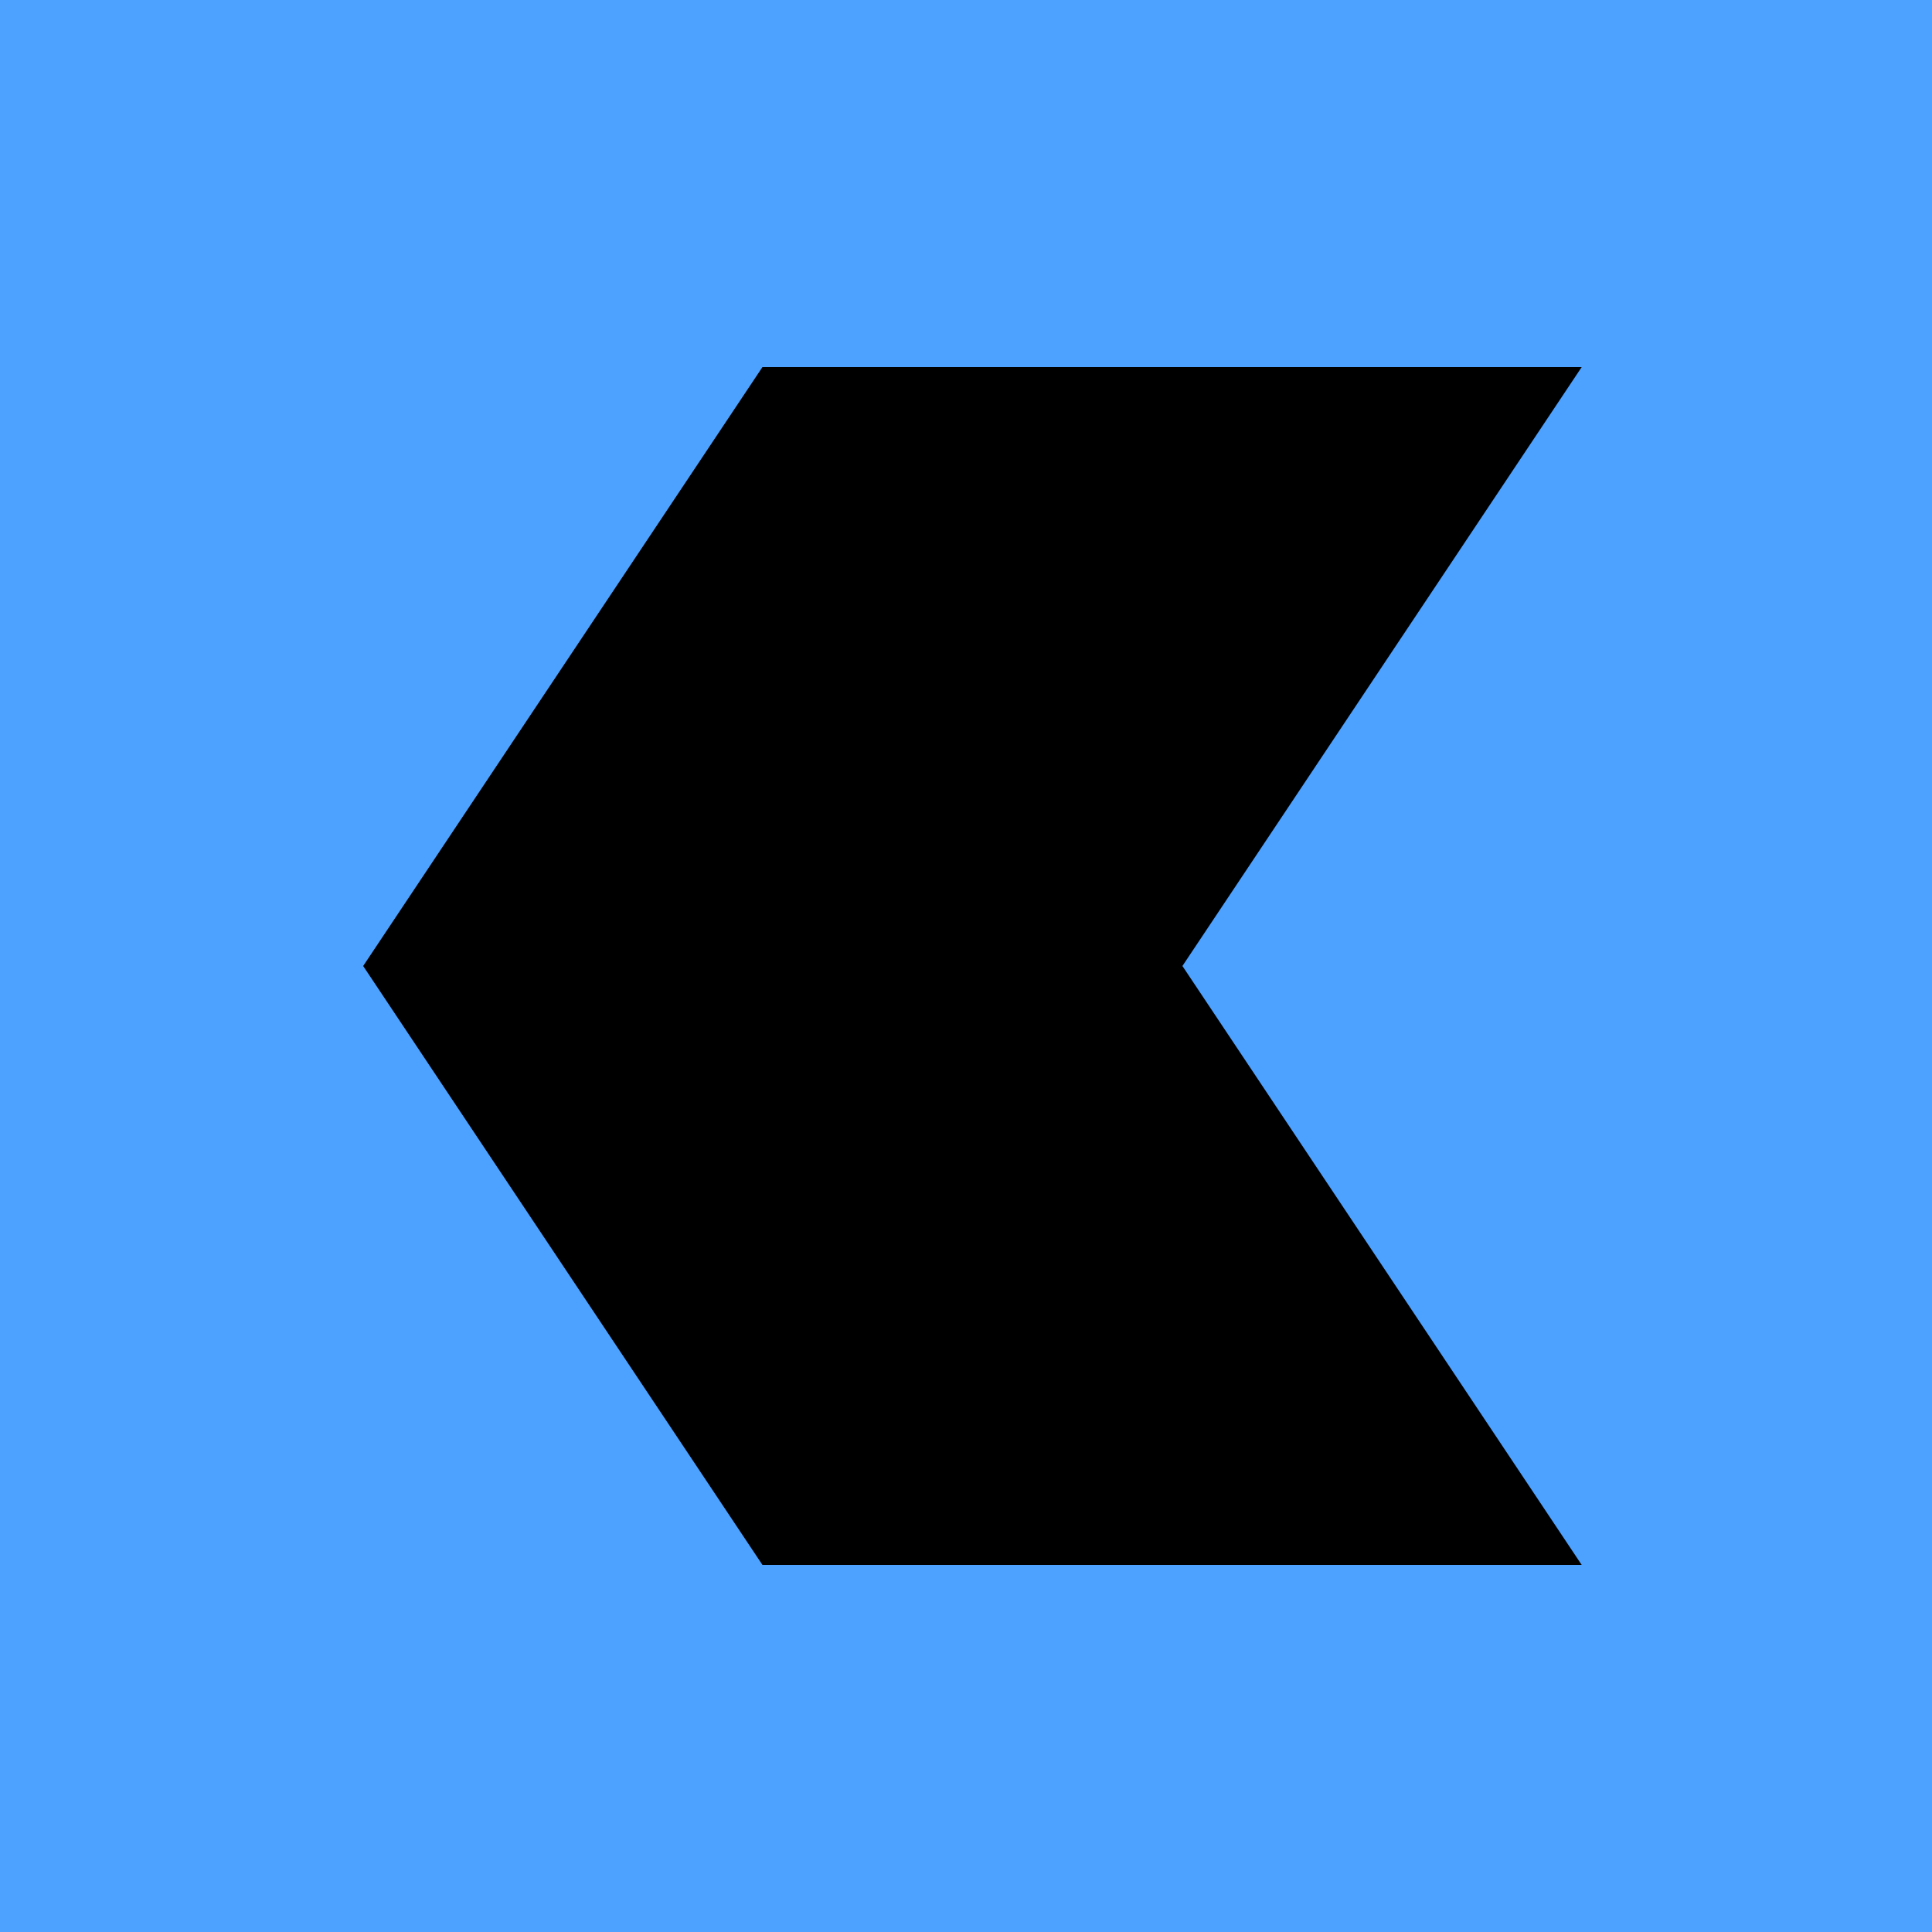 <svg xmlns="http://www.w3.org/2000/svg" version="1.1" xmlns:xlink="http://www.w3.org/1999/xlink" xmlns:svgjs="http://svgjs.dev/svgjs" width="100" height="100"><svg xmlns="http://www.w3.org/2000/svg" viewBox="0 0 100 100">
  <!-- Background -->
  <rect width="100" height="100" fill="#4DA1FF"></rect>

  <!-- Centered Main abstract shape -->
  <g transform="translate(10, 10)">
    <path d="M10 40 L30 10 L70 10 L50 40 L70 70 L30 70 Z" fill="#000000" stroke="#000000" stroke-width="2"></path>
  </g>
</svg><style>@media (prefers-color-scheme: light) { :root { filter: none; } }
@media (prefers-color-scheme: dark) { :root { filter: none; } }
</style></svg>